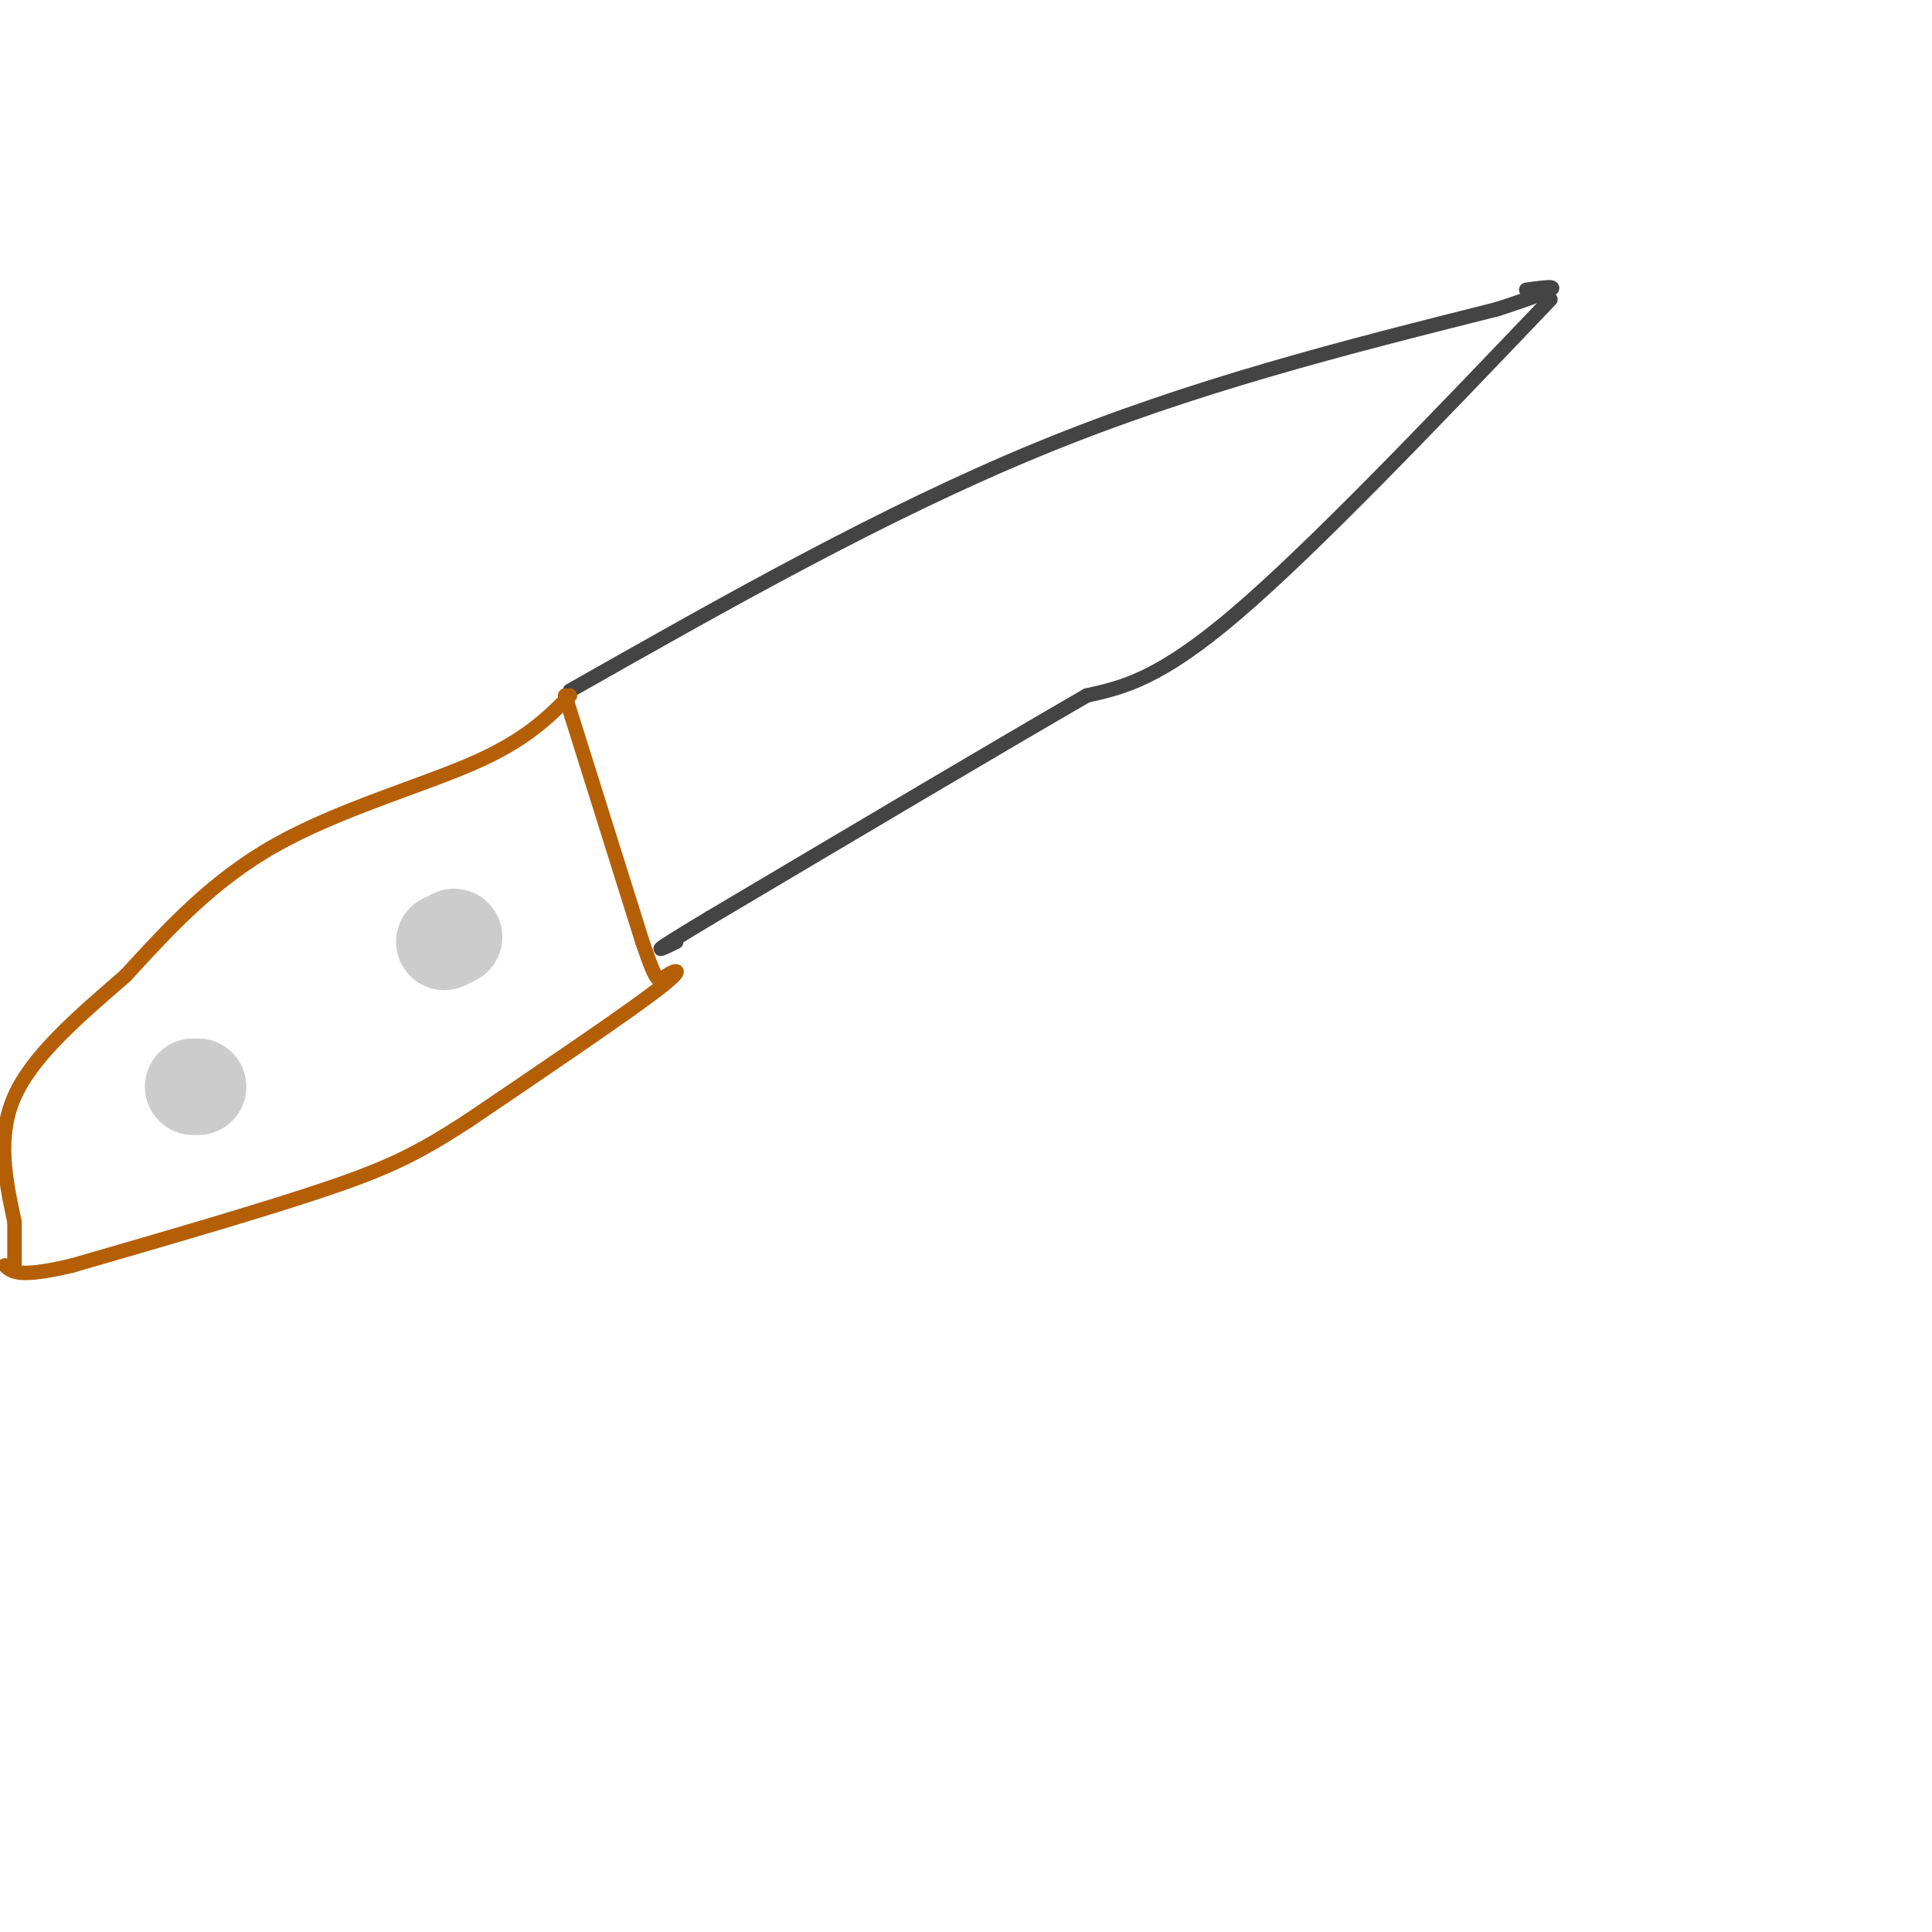 <svg viewBox='0 0 400 400' version='1.1' xmlns='http://www.w3.org/2000/svg' xmlns:xlink='http://www.w3.org/1999/xlink'><g fill='none' stroke='rgb(68,68,68)' stroke-width='3' stroke-linecap='round' stroke-linejoin='round'><path d='M118,143c32.500,-18.417 65.000,-36.833 97,-50c32.000,-13.167 63.500,-21.083 95,-29'/><path d='M310,64c16.833,-5.500 11.417,-4.750 6,-4'/><path d='M321,62c-24.500,25.667 -49.000,51.333 -65,65c-16.000,13.667 -23.500,15.333 -31,17'/><path d='M225,144c-18.167,10.500 -48.083,28.250 -78,46'/><path d='M147,190c-14.167,8.500 -10.583,6.750 -7,5'/></g>
<g fill='none' stroke='rgb(180,95,6)' stroke-width='3' stroke-linecap='round' stroke-linejoin='round'><path d='M117,144c0.000,0.000 16.000,51.000 16,51'/><path d='M133,195c3.262,9.619 3.417,8.167 5,7c1.583,-1.167 4.595,-2.048 -2,3c-6.595,5.048 -22.798,16.024 -39,27'/><path d='M97,232c-10.156,6.600 -16.044,9.600 -29,14c-12.956,4.400 -32.978,10.200 -53,16'/><path d='M15,262c-11.167,2.667 -12.583,1.333 -14,0'/><path d='M118,144c-4.578,4.622 -9.156,9.244 -20,14c-10.844,4.756 -27.956,9.644 -41,17c-13.044,7.356 -22.022,17.178 -31,27'/><path d='M26,202c-9.933,8.600 -19.267,16.600 -23,25c-3.733,8.400 -1.867,17.200 0,26'/><path d='M3,253c0.000,5.833 0.000,7.417 0,9'/></g>
<g fill='none' stroke='rgb(204,204,204)' stroke-width='20' stroke-linecap='round' stroke-linejoin='round'><path d='M92,195c0.000,0.000 2.000,-1.000 2,-1'/><path d='M40,225c0.000,0.000 1.000,0.000 1,0'/></g>
</svg>